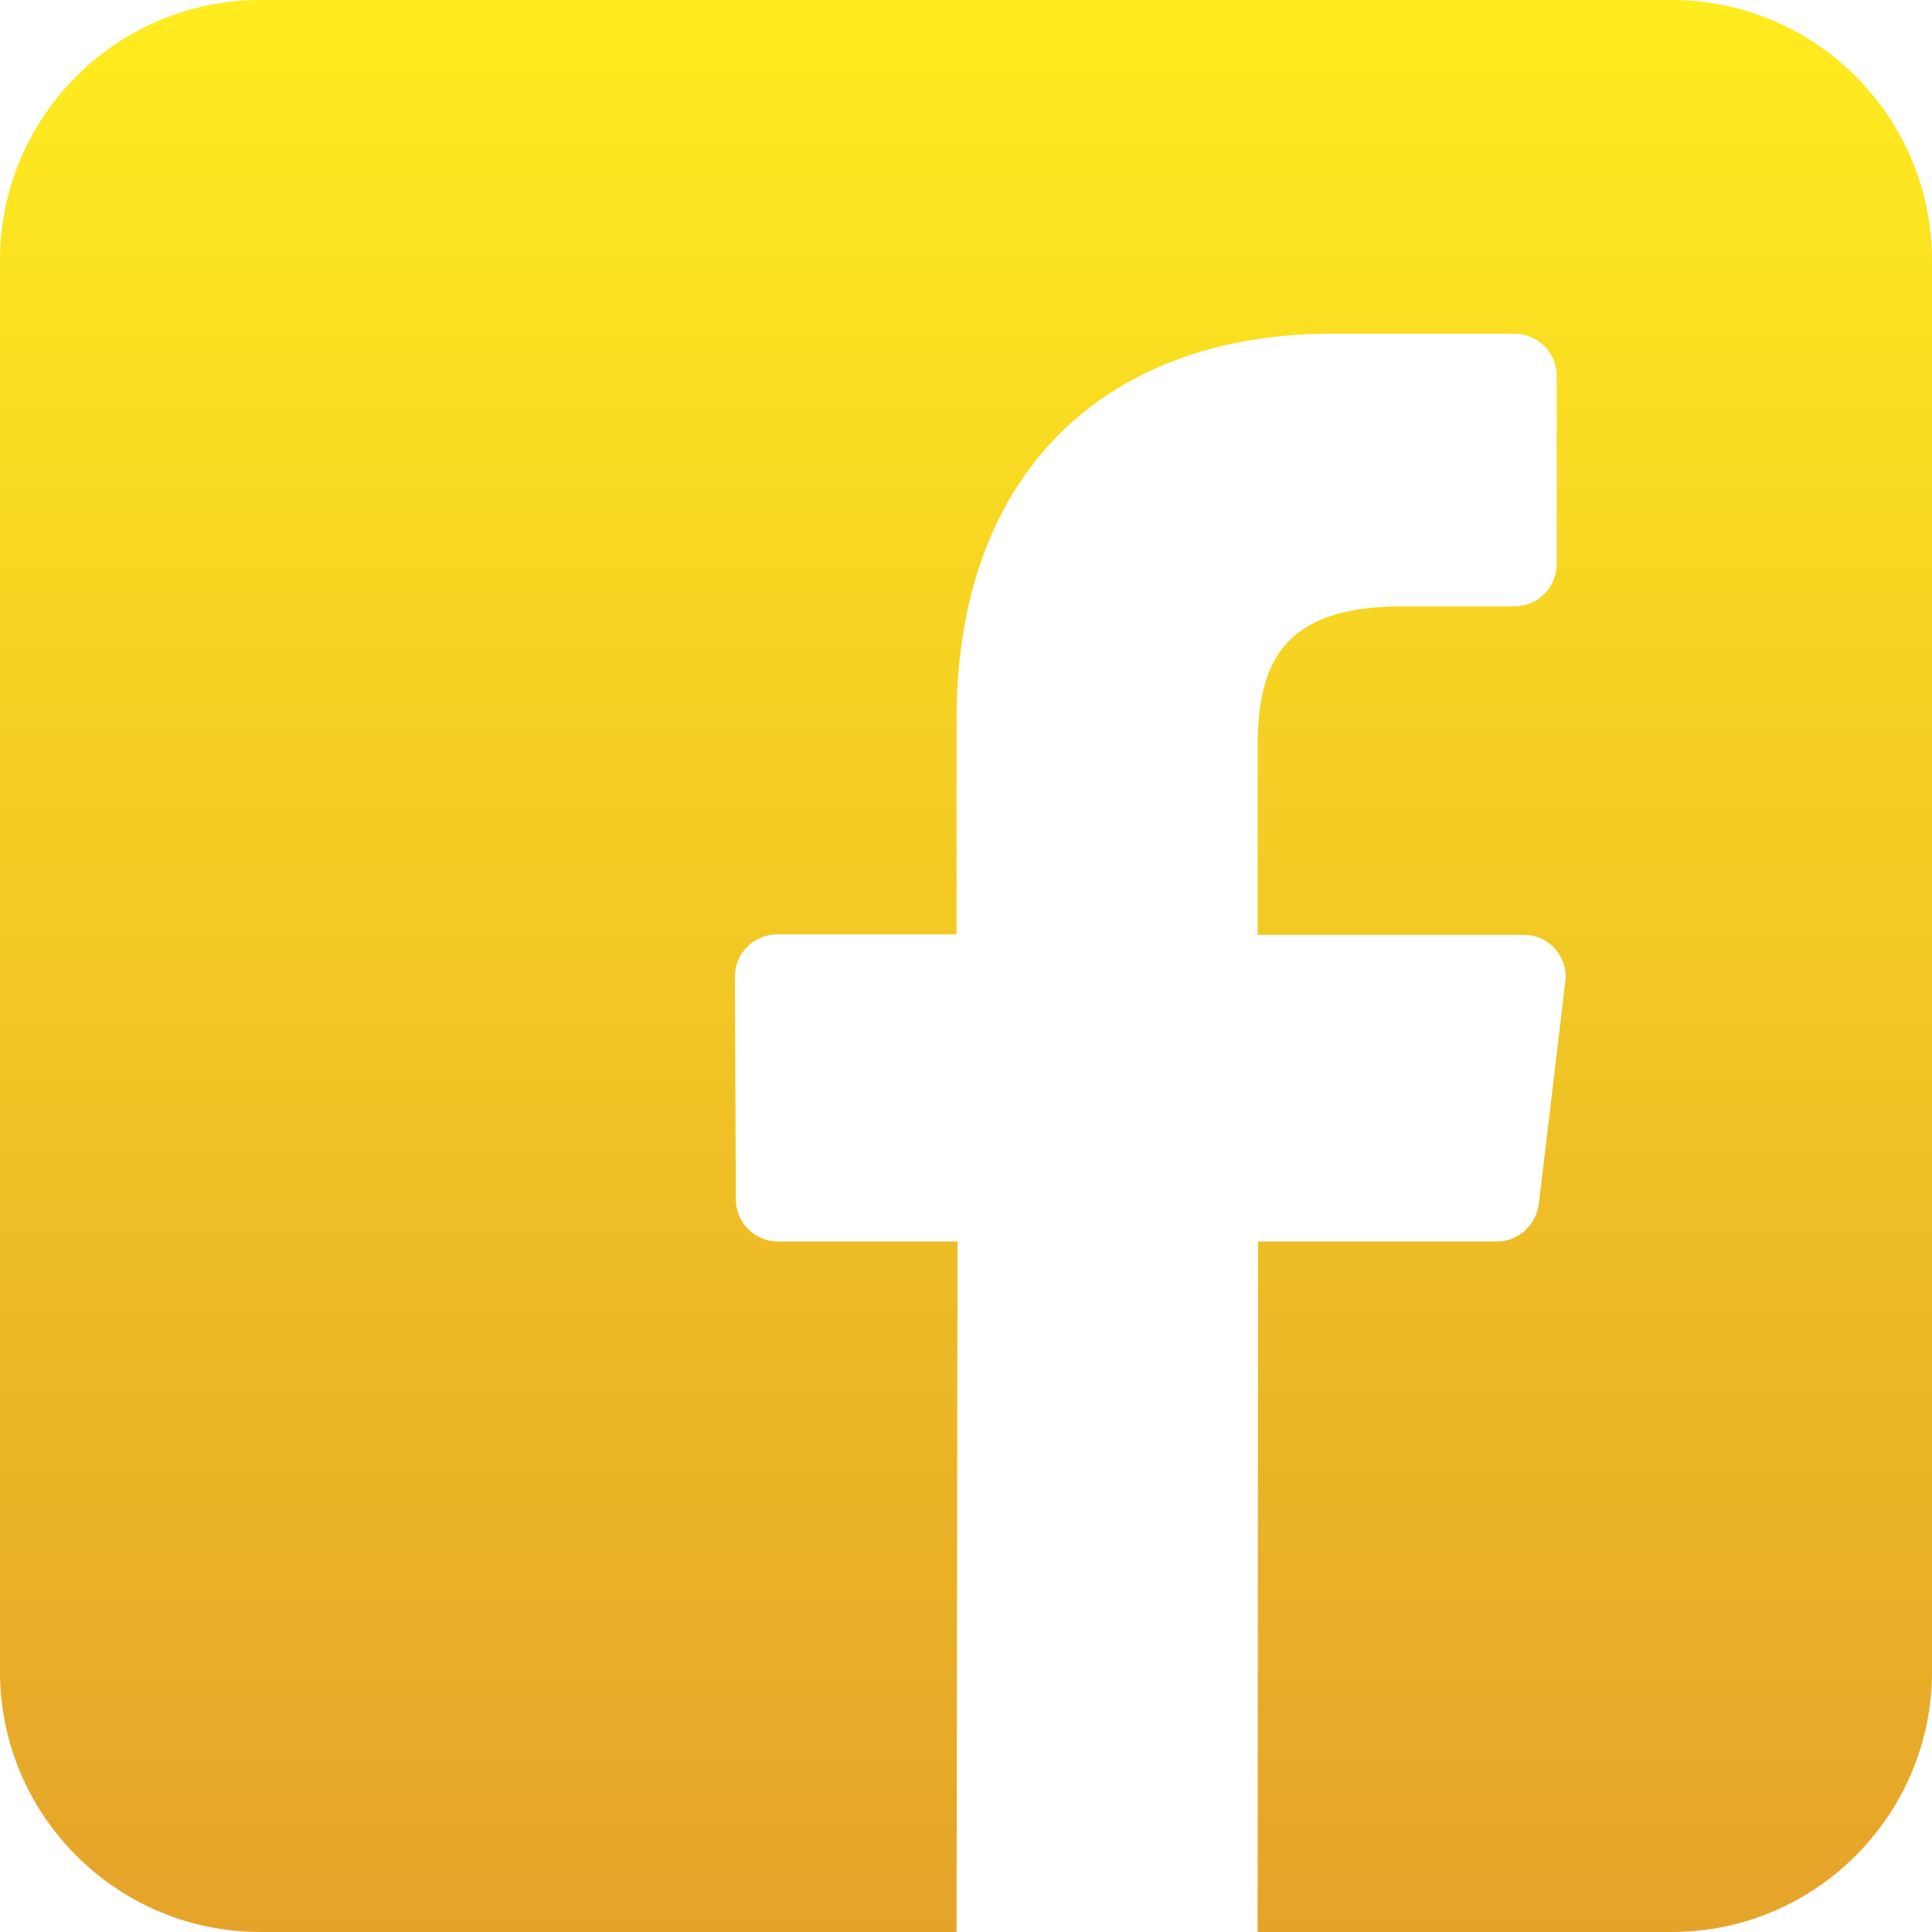 <svg width="48" height="48" viewBox="0 0 48 48" fill="none" xmlns="http://www.w3.org/2000/svg">
<path fill-rule="evenodd" clip-rule="evenodd" d="M41.53 0H6.47C2.9 0 0 2.9 0 6.47V41.53C0 45.1 2.9 48 6.47 48H23.765L23.789 30.845H19.327C18.752 30.845 18.282 30.376 18.282 29.8L18.258 24.27C18.258 23.683 18.728 23.213 19.315 23.213H23.765V17.871C23.765 11.671 27.546 8.29 33.088 8.29H37.62C38.207 8.29 38.677 8.759 38.677 9.346V14.008C38.677 14.595 38.207 15.065 37.62 15.065H34.838C31.832 15.065 31.245 16.497 31.245 18.587V23.225H37.855C38.442 23.225 38.912 23.706 38.9 24.294C38.9 24.329 38.9 24.364 38.889 24.399L38.231 29.918C38.16 30.446 37.714 30.845 37.186 30.845H31.256L31.245 48H41.53C45.1 48 48 45.1 48 41.53V6.47C48 2.9 45.1 0 41.53 0Z" fill="url(#paint0_linear_10210_659)"/>
<defs>
<linearGradient id="paint0_linear_10210_659" x1="24" y1="0" x2="24" y2="48" gradientUnits="userSpaceOnUse">
<stop stop-color="#FFEC1F"/>
<stop offset="1" stop-color="#E5A32A"/>
</linearGradient>
</defs>
</svg>
